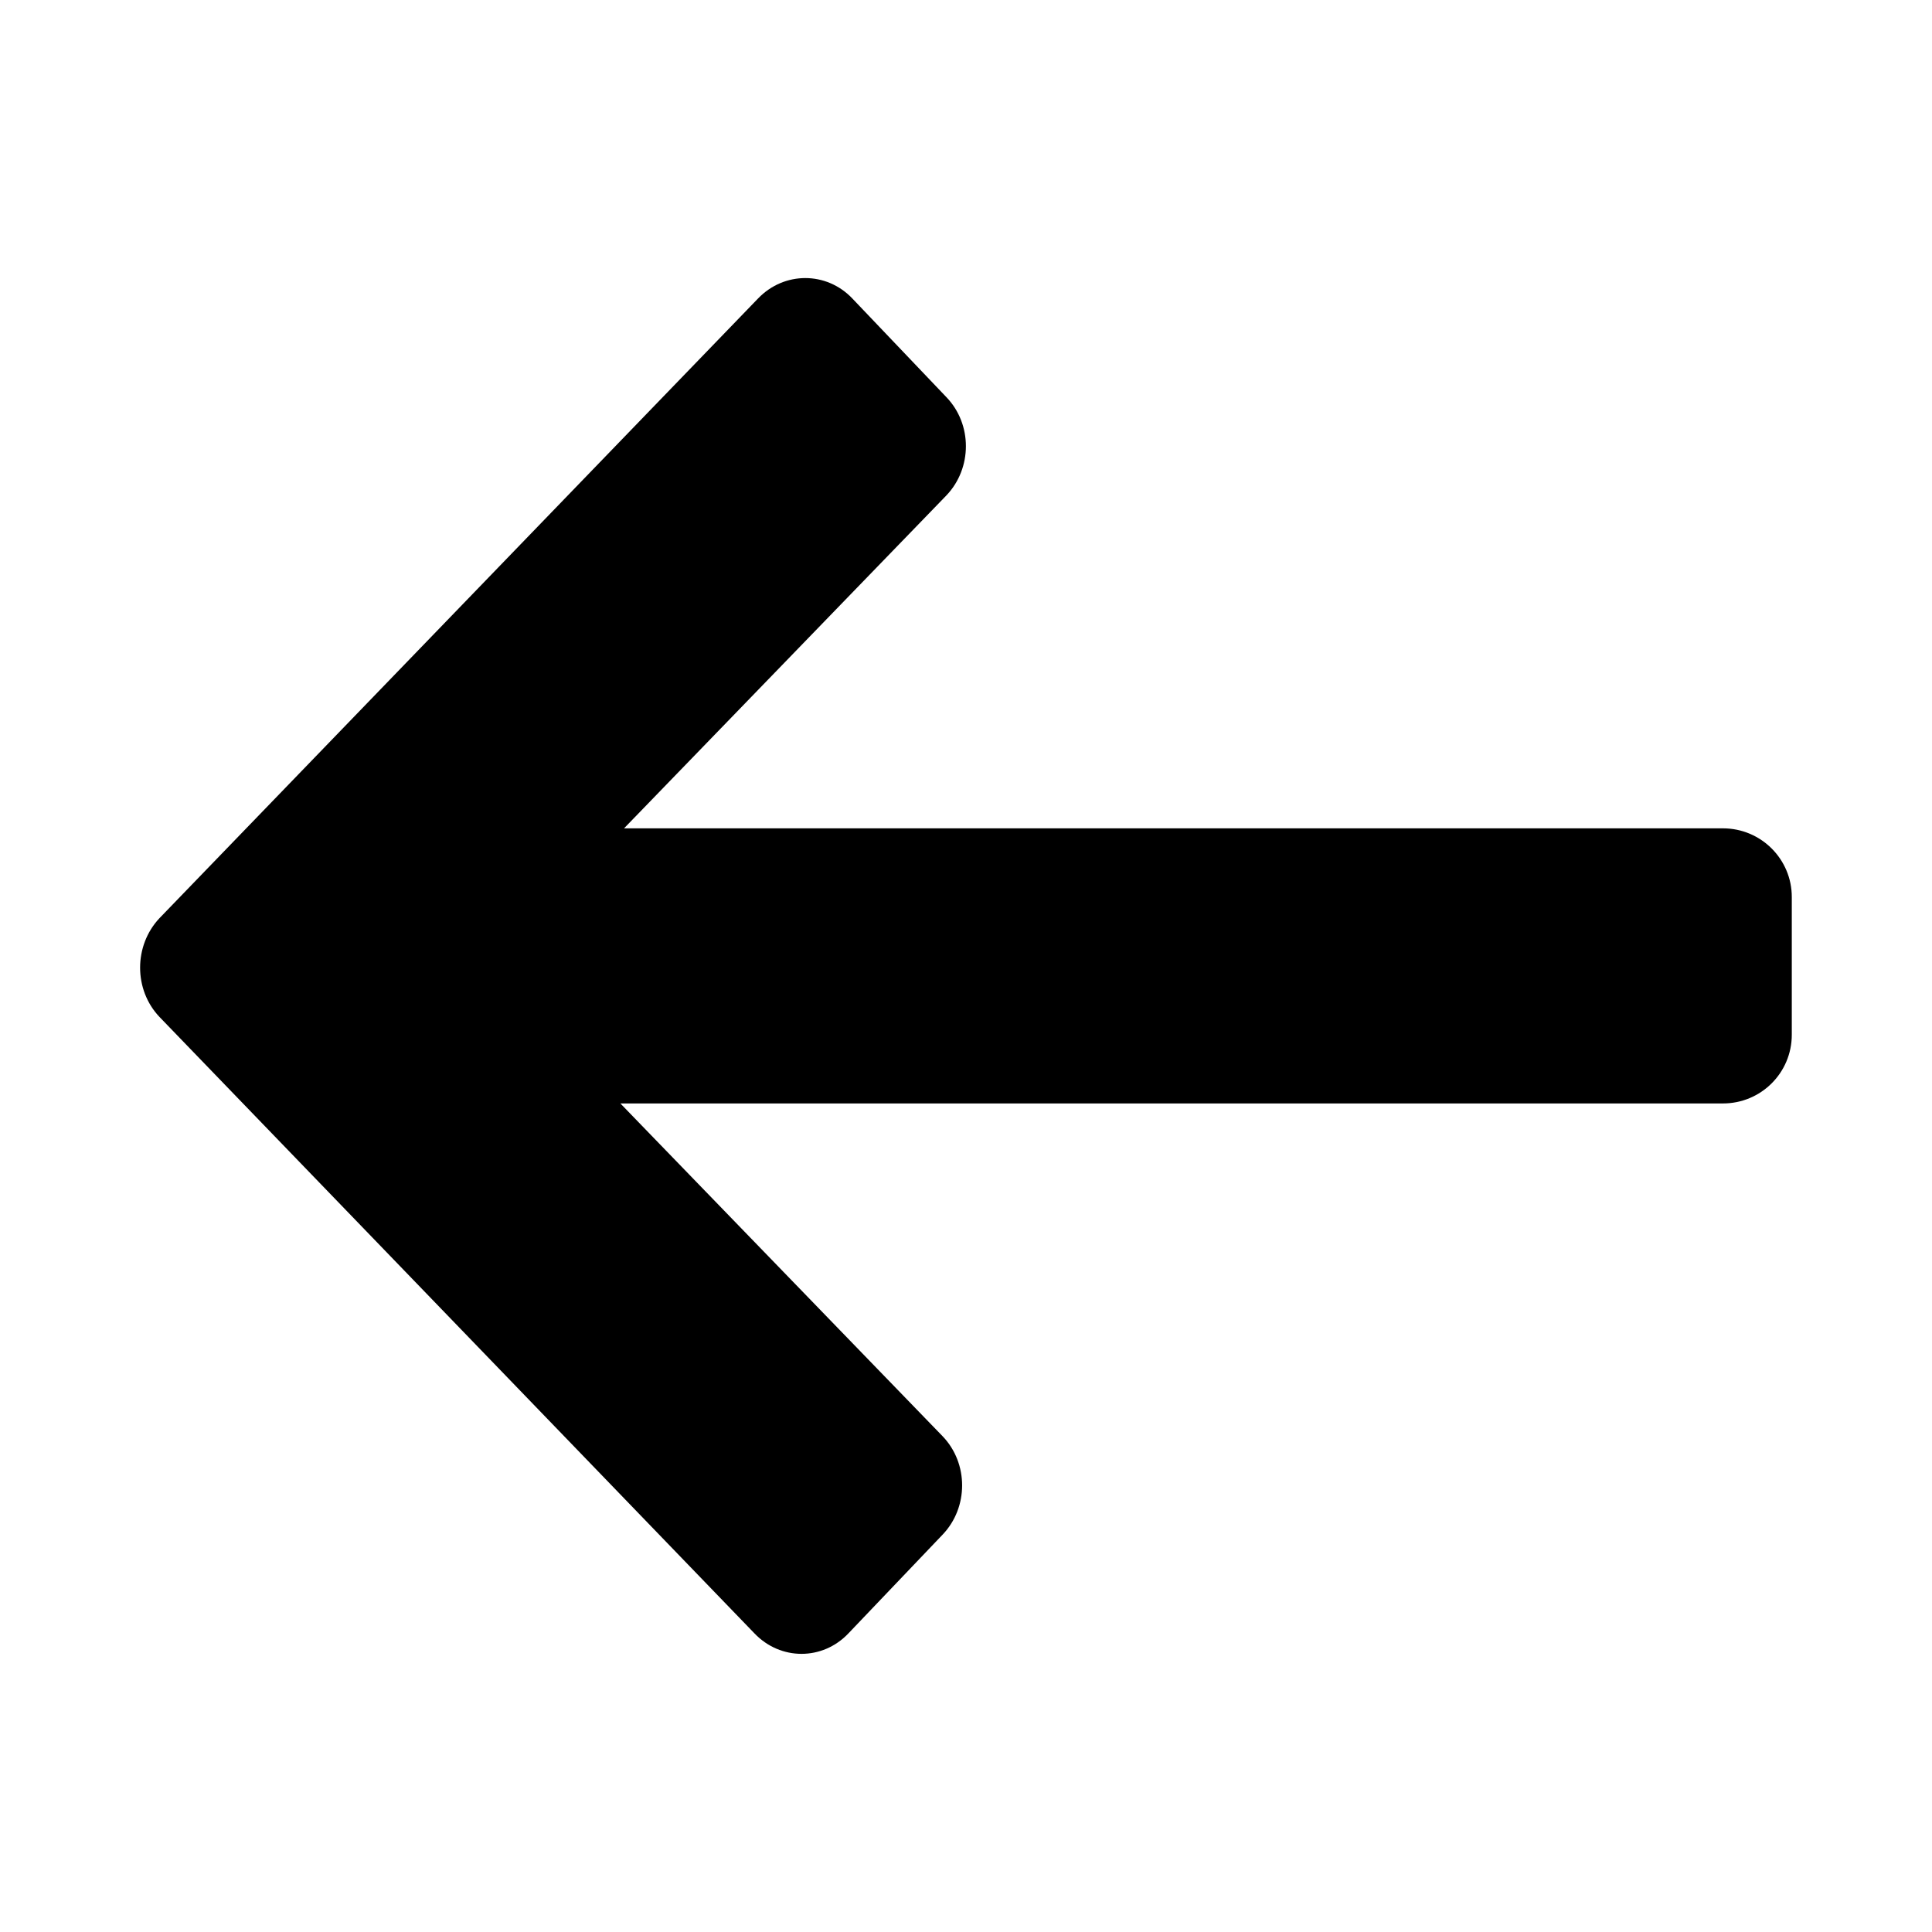 <?xml version="1.0" encoding="utf-8"?>
<!-- Generator: Adobe Illustrator 15.0.0, SVG Export Plug-In . SVG Version: 6.00 Build 0)  -->
<!DOCTYPE svg PUBLIC "-//W3C//DTD SVG 1.1//EN" "http://www.w3.org/Graphics/SVG/1.1/DTD/svg11.dtd">
<svg version="1.1" id="Calque_1" xmlns="http://www.w3.org/2000/svg" xmlns:xlink="http://www.w3.org/1999/xlink" x="0px" y="0px"
	 width="28px" height="28px" viewBox="0 0 28 28" enable-background="new 0 0 28 28" xml:space="preserve">
<path d="M24.971,12.005H9.044l4.671-4.824c0.378-0.396,0.378-1.034,0-1.426l-1.364-1.431c-0.374-0.392-0.985-0.392-1.363,0
	l-8.677,8.983c-0.374,0.398-0.374,1.037,0,1.431l8.622,8.933c0.378,0.397,0.989,0.397,1.364,0l1.364-1.43
	c0.377-0.394,0.377-1.034,0-1.426l-4.67-4.823h15.979c0.552,0,0.998-0.444,0.998-0.996v-1.995
	C25.969,12.452,25.522,12.005,24.971,12.005z"/>
</svg>
